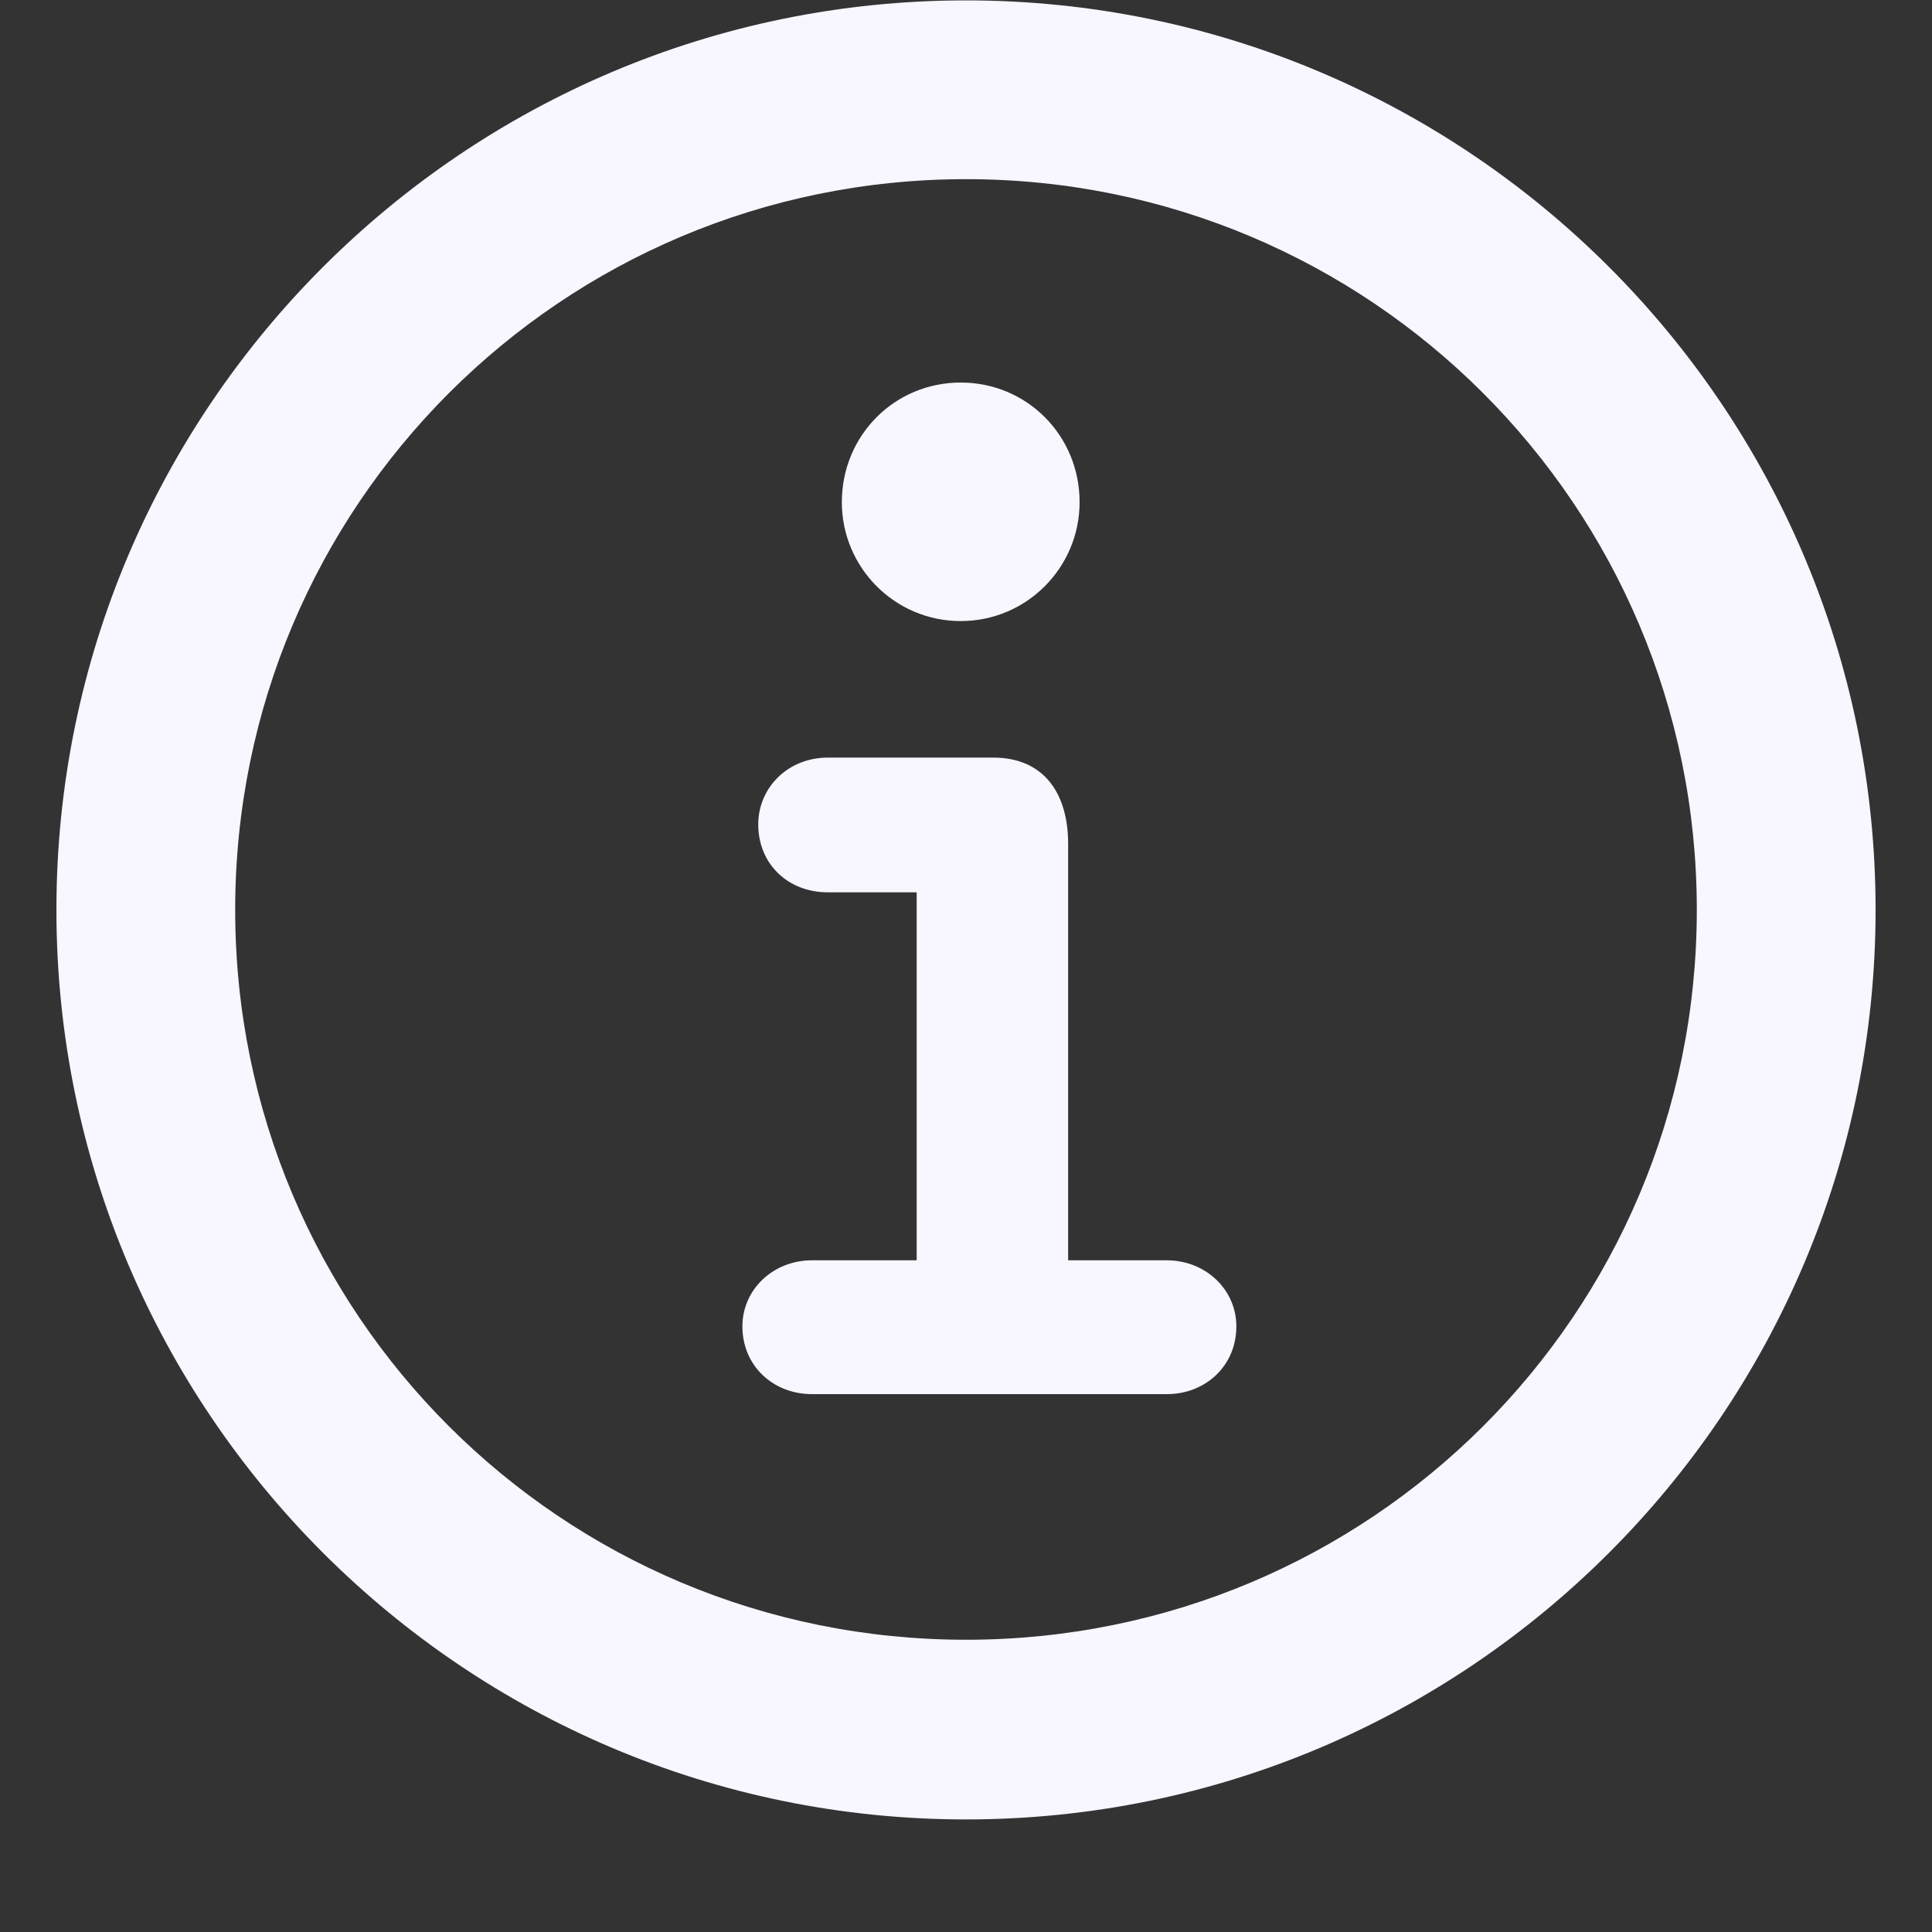 <svg width="15" height="15" viewBox="0 0 15 15" fill="none" xmlns="http://www.w3.org/2000/svg">
    <rect x="0" y="0" width="15" height="15" fill="#333333" stroke="none"/>
    <path d="M7.5 14.126C3.604 14.126 0.438 10.961 0.438 7.064C0.438 3.168 3.604 0.003 7.5 0.003C11.396 0.003 14.562 3.168 14.562 7.064C14.562 10.961 11.396 14.126 7.5 14.126ZM7.5 12.731C10.638 12.731 13.174 10.202 13.174 7.064C13.174 3.927 10.638 1.391 7.5 1.391C4.362 1.391 1.826 3.927 1.826 7.064C1.826 10.202 4.362 12.731 7.5 12.731ZM7.459 4.822C6.946 4.822 6.536 4.405 6.536 3.899C6.536 3.38 6.946 2.97 7.459 2.97C7.972 2.97 8.382 3.38 8.382 3.899C8.382 4.405 7.972 4.822 7.459 4.822ZM6.304 10.824C6.003 10.824 5.764 10.605 5.764 10.298C5.764 10.011 6.003 9.785 6.304 9.785H7.117V6.928H6.427C6.119 6.928 5.887 6.709 5.887 6.401C5.887 6.114 6.119 5.882 6.427 5.882H7.712C8.095 5.882 8.293 6.148 8.293 6.552V9.785H9.059C9.359 9.785 9.599 10.011 9.599 10.298C9.599 10.605 9.359 10.824 9.059 10.824H6.304Z" fill="#F8F6FF"/>
</svg>
    